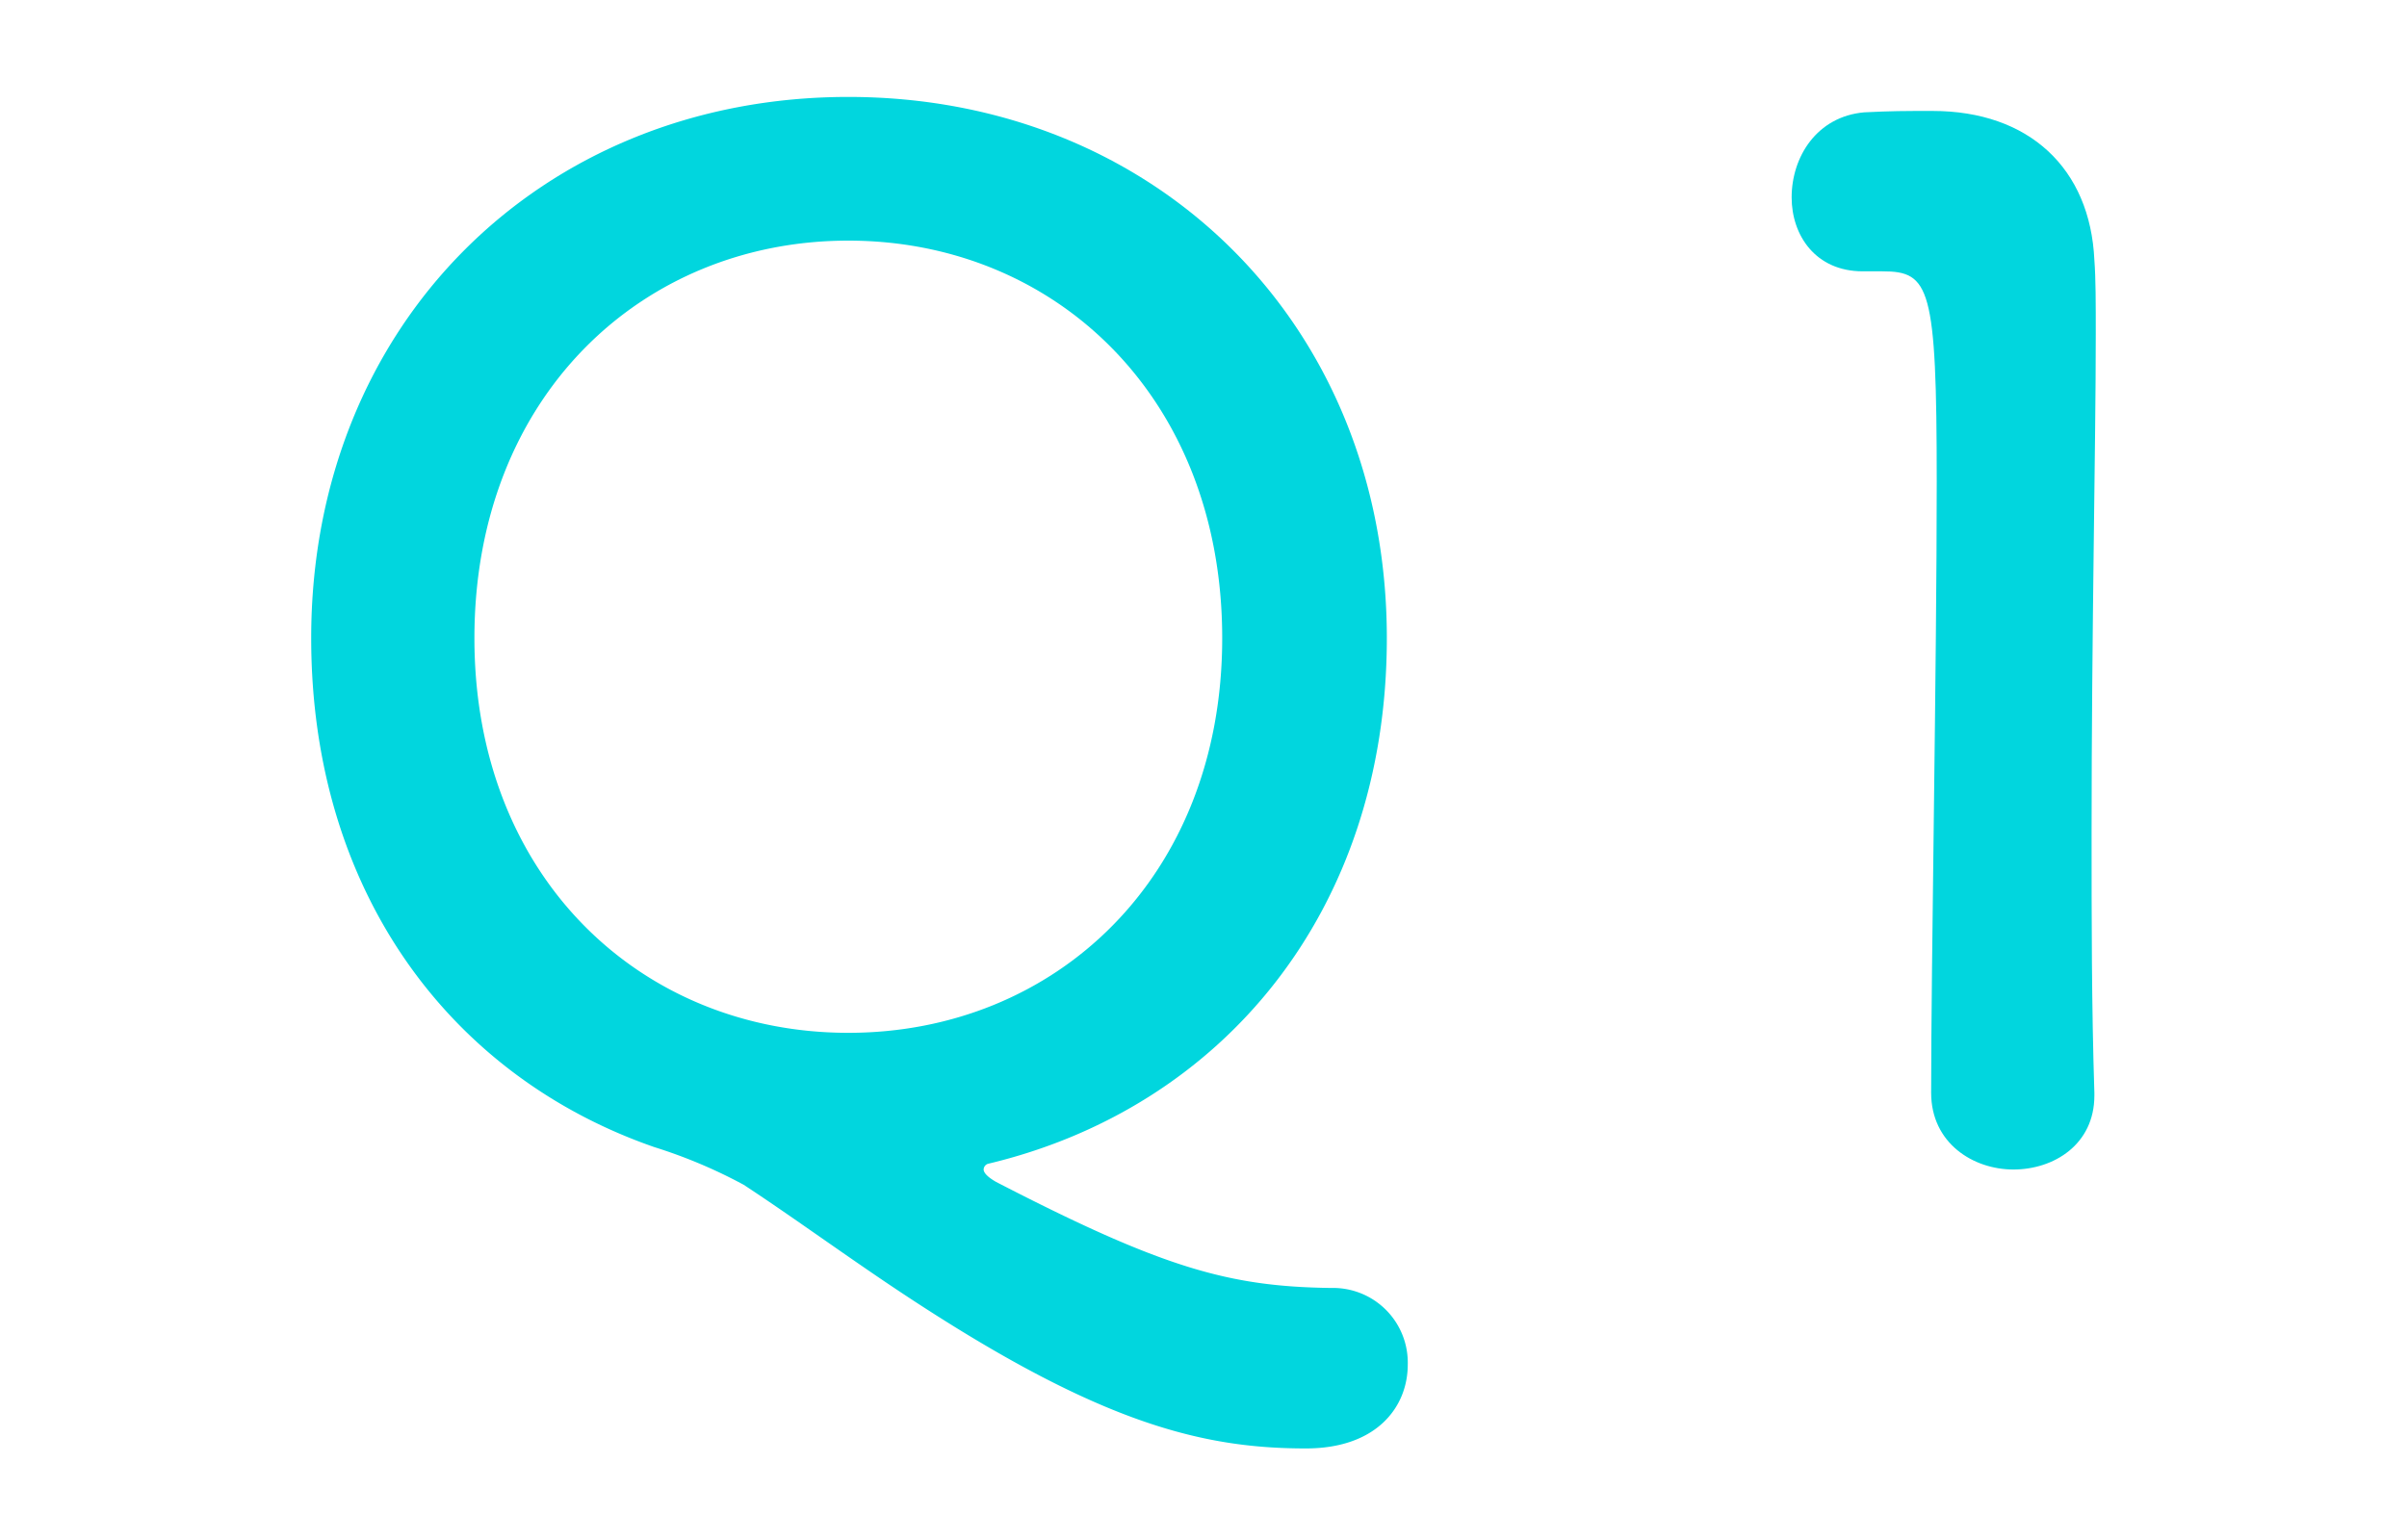 <svg xmlns="http://www.w3.org/2000/svg" viewBox="0 0 200 128"><defs><style>.a{fill:#01d6de;}</style></defs><title>q_b</title><path class="a" d="M108.509,120.39c-9.042,0-17.852-2.319-34.892-13.8-4.289-2.9-8.115-5.68-11.824-8.115a41.916,41.916,0,0,0-7.419-3.129c-17.04-5.912-28.517-21.33-28.517-42.311,0-26.082,19.127-44.978,44.63-44.978s44.746,18.9,44.746,44.978c0,22.72-13.679,39.065-33.154,43.7a.518.518,0,0,0-.348.464c0,.232.232.579,1.044,1.043,13.911,7.187,19.359,8.694,27.821,8.81a6.208,6.208,0,0,1,6.376,6.376C116.972,116.912,114.421,120.39,108.509,120.39Zm-6.955-67.35C101.554,32.985,87.644,20,70.487,20S39.42,32.985,39.42,53.04c0,19.938,13.911,32.805,31.067,32.805S101.554,72.978,101.554,53.04Z"/><path class="a" d="M167.3,97.206c-3.362,0-6.839-2.2-6.839-6.376,0-10.781.464-35.472.464-50.773,0-16.229-.58-17.505-4.521-17.505h-1.623c-3.942,0-5.912-3.013-5.912-6.143,0-3.362,2.086-6.724,6.028-7.072,2.318-.115,3.246-.115,5.68-.115,8,0,13.1,4.752,13.447,12.4.116,1.507.116,3.594.116,6.144,0,9.273-.348,24.807-.348,41.384,0,7.187,0,14.49.232,21.677v.232C174.027,95.119,170.665,97.206,167.3,97.206Z"/></svg>